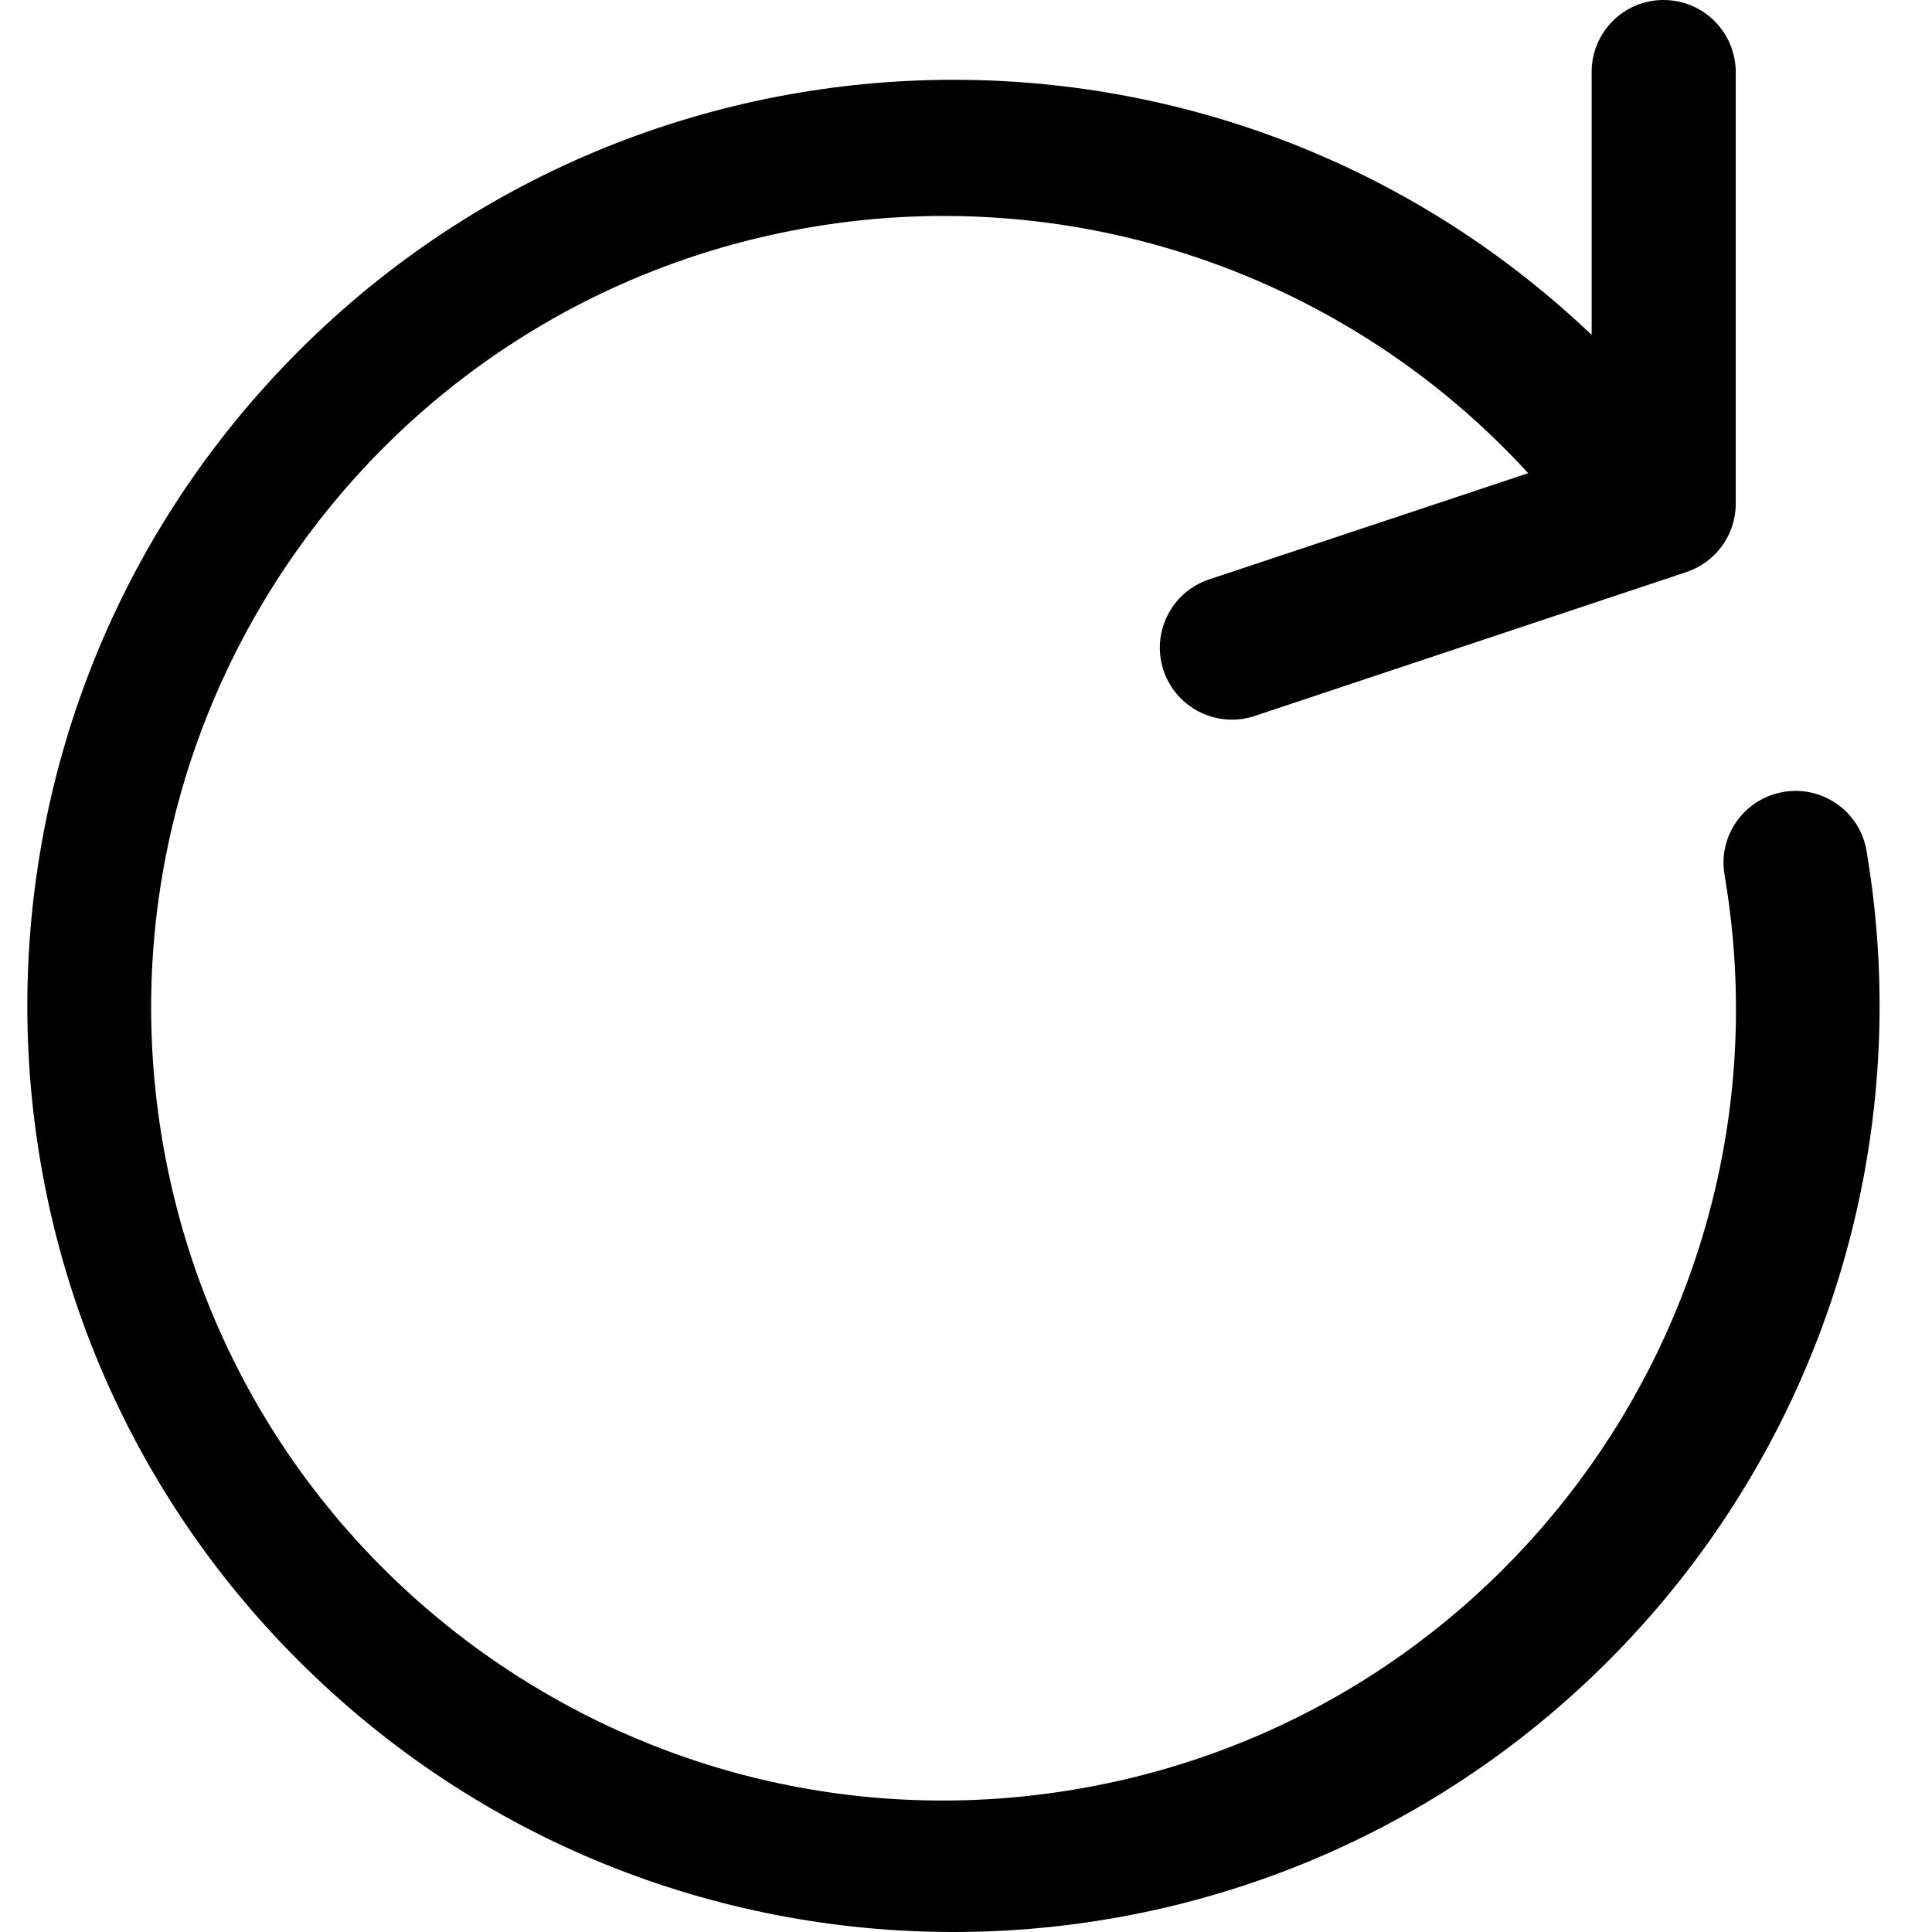 <?xml version="1.0" encoding="utf-8"?>
<!-- Generator: Adobe Illustrator 16.0.1, SVG Export Plug-In . SVG Version: 6.00 Build 0)  -->
<!DOCTYPE svg PUBLIC "-//W3C//DTD SVG 1.1//EN" "http://www.w3.org/Graphics/SVG/1.1/DTD/svg11.dtd">
<svg version="1.1" id="Layer_1" xmlns="http://www.w3.org/2000/svg" xmlns:xlink="http://www.w3.org/1999/xlink" x="0px" y="0px"
	 width="12px" height="12px" viewBox="0 0 12 12" enable-background="new 0 0 12 12" xml:space="preserve">
<g>
	<g>
		<path d="M11.594,5.289c-0.038-0.244-0.269-0.41-0.512-0.371c-0.244,0.039-0.411,0.268-0.371,0.512
			c0.001,0.002,0.001,0.005,0.001,0.008c0.456,2.68-1.348,5.221-4.027,5.675c-2.68,0.456-5.221-1.348-5.676-4.026
			c-0.455-2.68,1.348-5.222,4.028-5.676c1.648-0.28,3.325,0.295,4.455,1.528l-1.982,0.66C7.276,3.676,7.149,3.93,7.227,4.164l0,0
			c0.078,0.234,0.332,0.361,0.566,0.283v0l2.682-0.894c0.182-0.061,0.306-0.231,0.306-0.424V0.447C10.78,0.2,10.58,0,10.332,0
			c-0.246,0-0.446,0.2-0.446,0.447V2.08C7.584-0.11,3.943-0.018,1.754,2.284s-2.099,5.943,0.204,8.132
			c2.302,2.189,5.943,2.098,8.132-0.203C11.338,8.9,11.896,7.076,11.594,5.289z"/>
	</g>
</g>
</svg>
